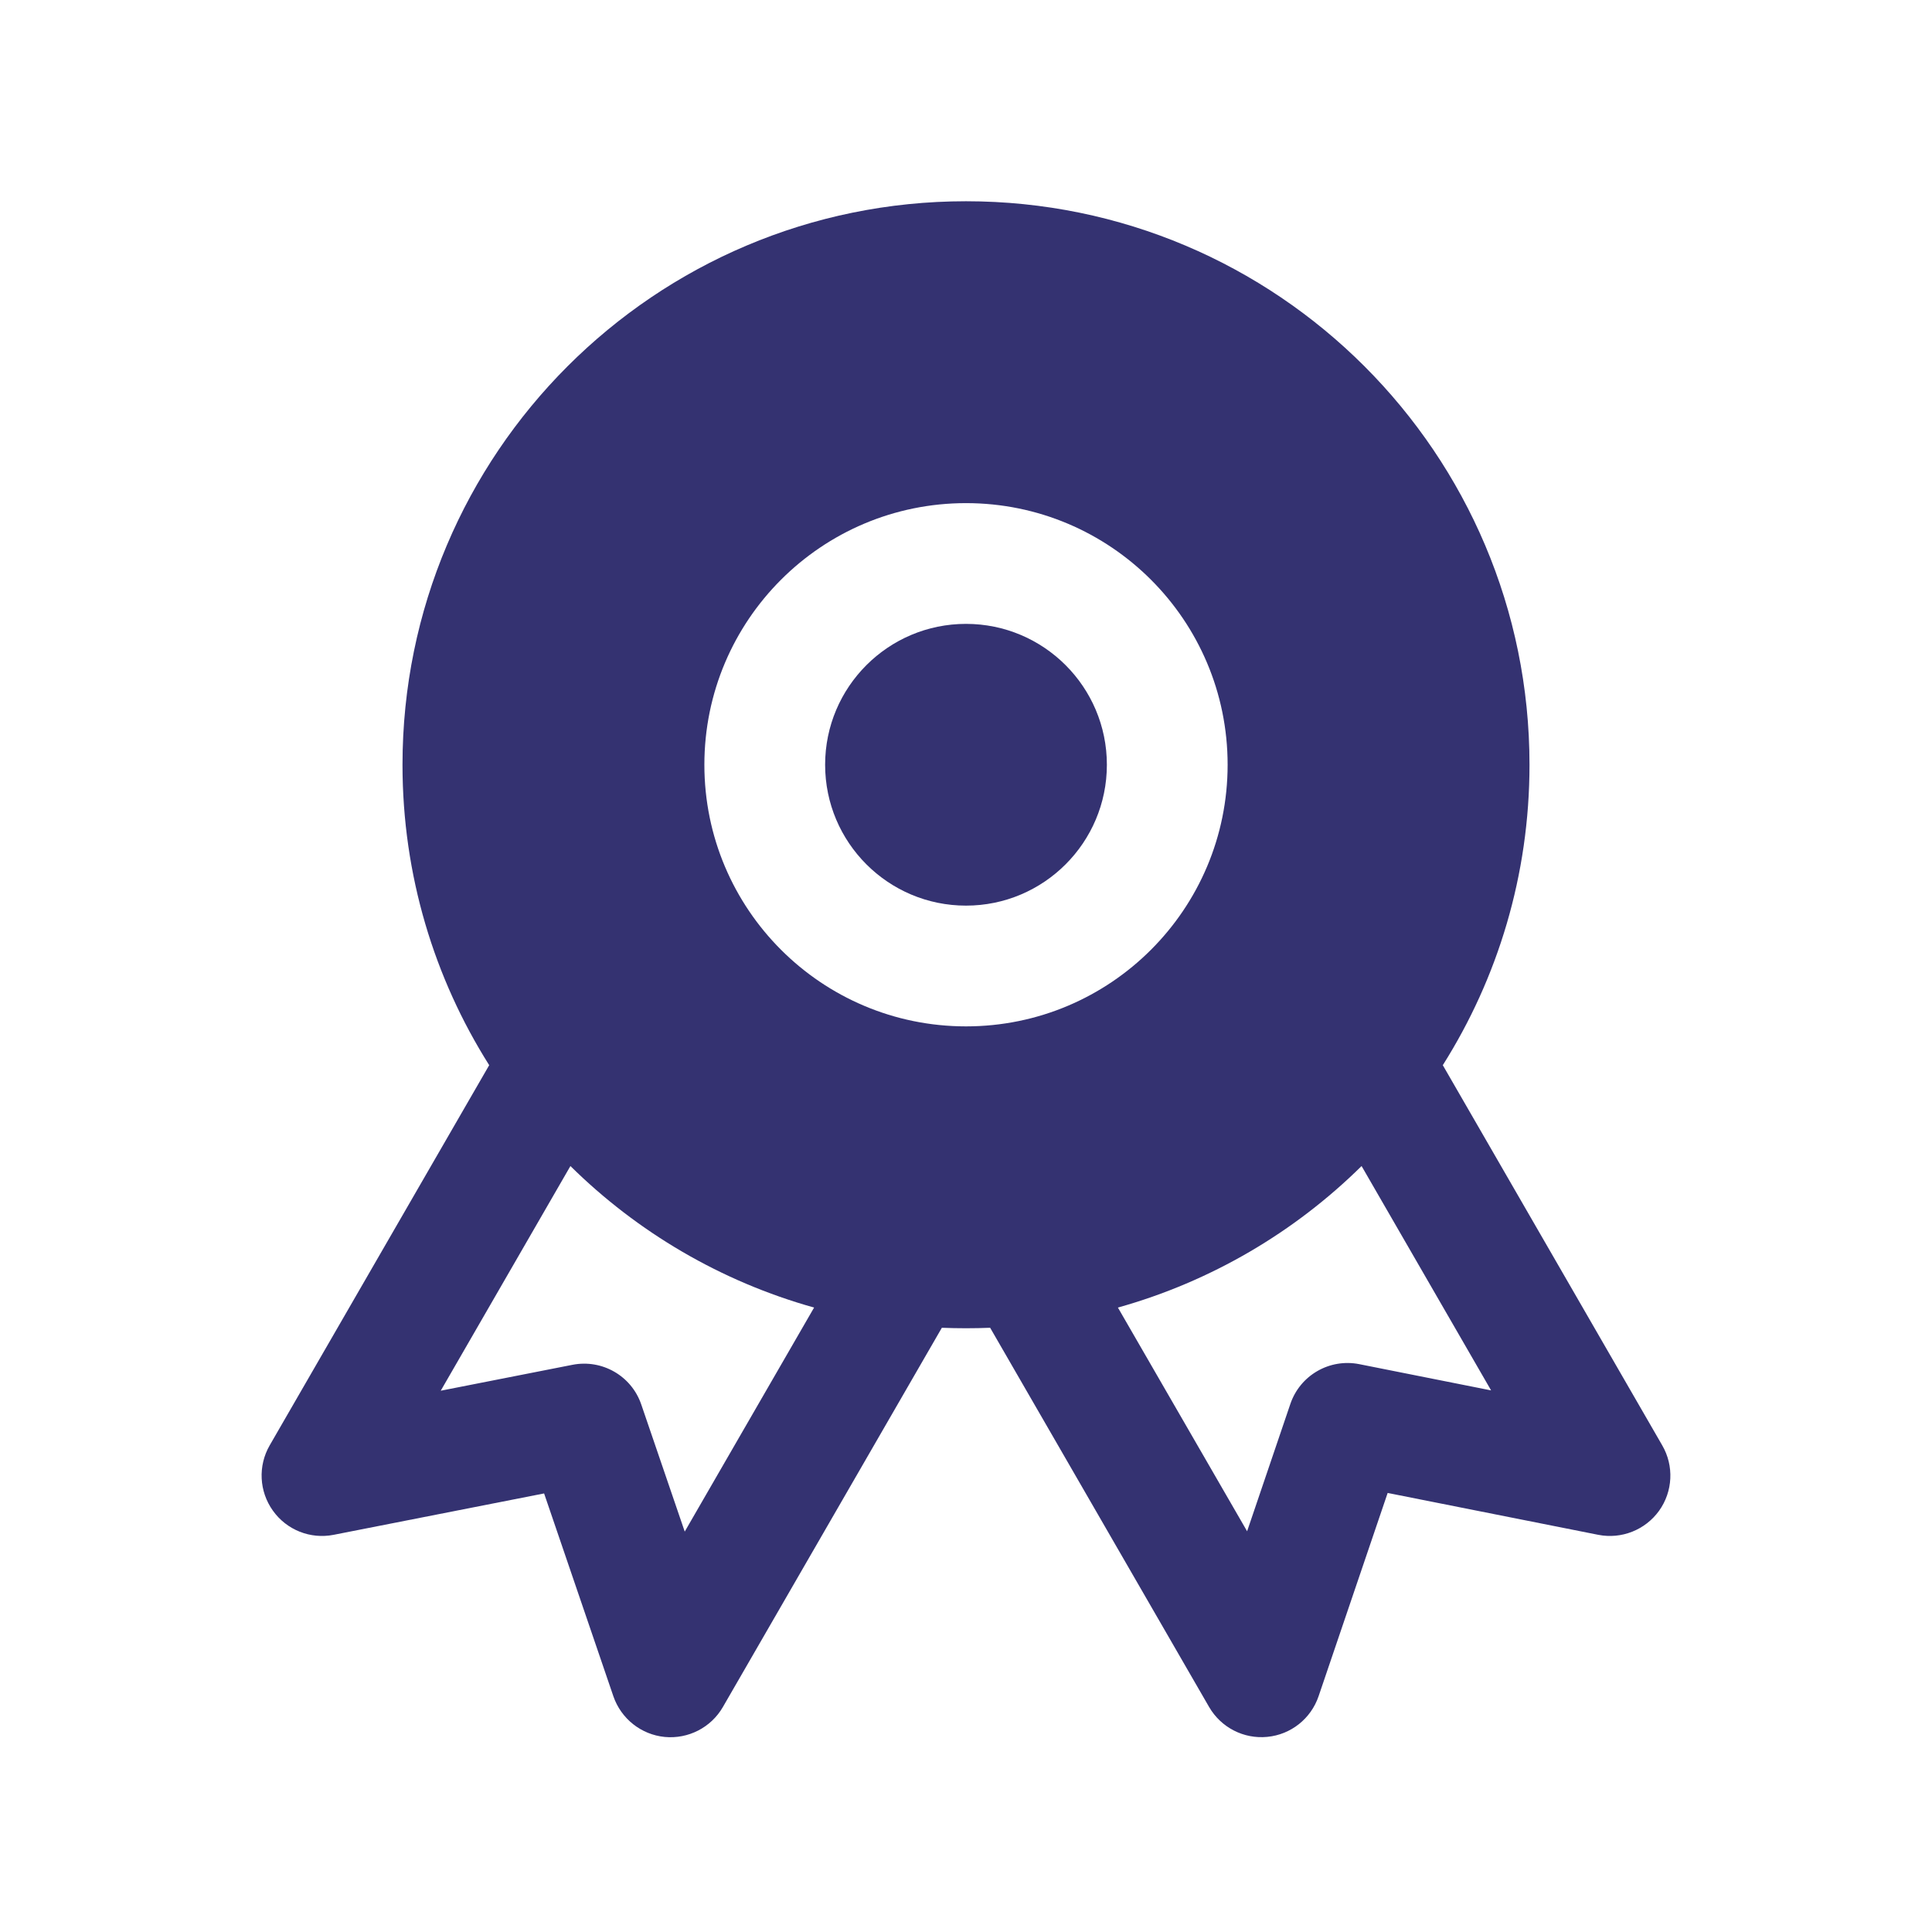 <svg width="24" height="24" viewBox="0 0 24 24" fill="none" xmlns="http://www.w3.org/2000/svg">
<path d="M10.25 9.5C10.25 8.534 11.034 7.75 12 7.75C12.966 7.75 13.75 8.534 13.75 9.5C13.75 10.466 12.966 11.25 12 11.25C11.034 11.25 10.25 10.466 10.25 9.5Z" fill="#343271"/>
<path fill-rule="evenodd" clip-rule="evenodd" d="M5 9.5C5 5.634 8.134 2.5 12 2.5C15.866 2.5 19 5.634 19 9.5C19 10.872 18.605 12.152 17.923 13.232L20.649 17.955C20.797 18.21 20.781 18.528 20.61 18.767C20.438 19.006 20.142 19.123 19.854 19.066L17.238 18.546L16.38 21.071C16.285 21.35 16.036 21.548 15.743 21.576C15.45 21.605 15.168 21.46 15.02 21.205L12.3 16.494C12.201 16.498 12.101 16.5 12 16.5C11.899 16.5 11.799 16.498 11.7 16.494L8.98 21.205C8.833 21.46 8.55 21.605 8.257 21.577C7.965 21.548 7.716 21.351 7.62 21.073L6.759 18.552L4.145 19.066C3.856 19.123 3.561 19.006 3.39 18.766C3.219 18.527 3.203 18.21 3.35 17.955L6.077 13.232C5.395 12.152 5 10.872 5 9.5ZM7.086 14.485C7.918 15.306 8.955 15.919 10.113 16.243L8.506 19.026L7.966 17.447C7.845 17.092 7.48 16.882 7.112 16.954L5.475 17.276L7.086 14.485ZM13.887 16.243L15.492 19.022L16.029 17.441C16.15 17.084 16.516 16.873 16.885 16.946L18.523 17.272L16.914 14.485C16.082 15.306 15.045 15.919 13.887 16.243ZM12 6.25C10.205 6.25 8.75 7.705 8.75 9.5C8.75 11.295 10.205 12.75 12 12.75C13.795 12.75 15.25 11.295 15.25 9.5C15.25 7.705 13.795 6.25 12 6.25Z" fill="#343271"/>
</svg>
